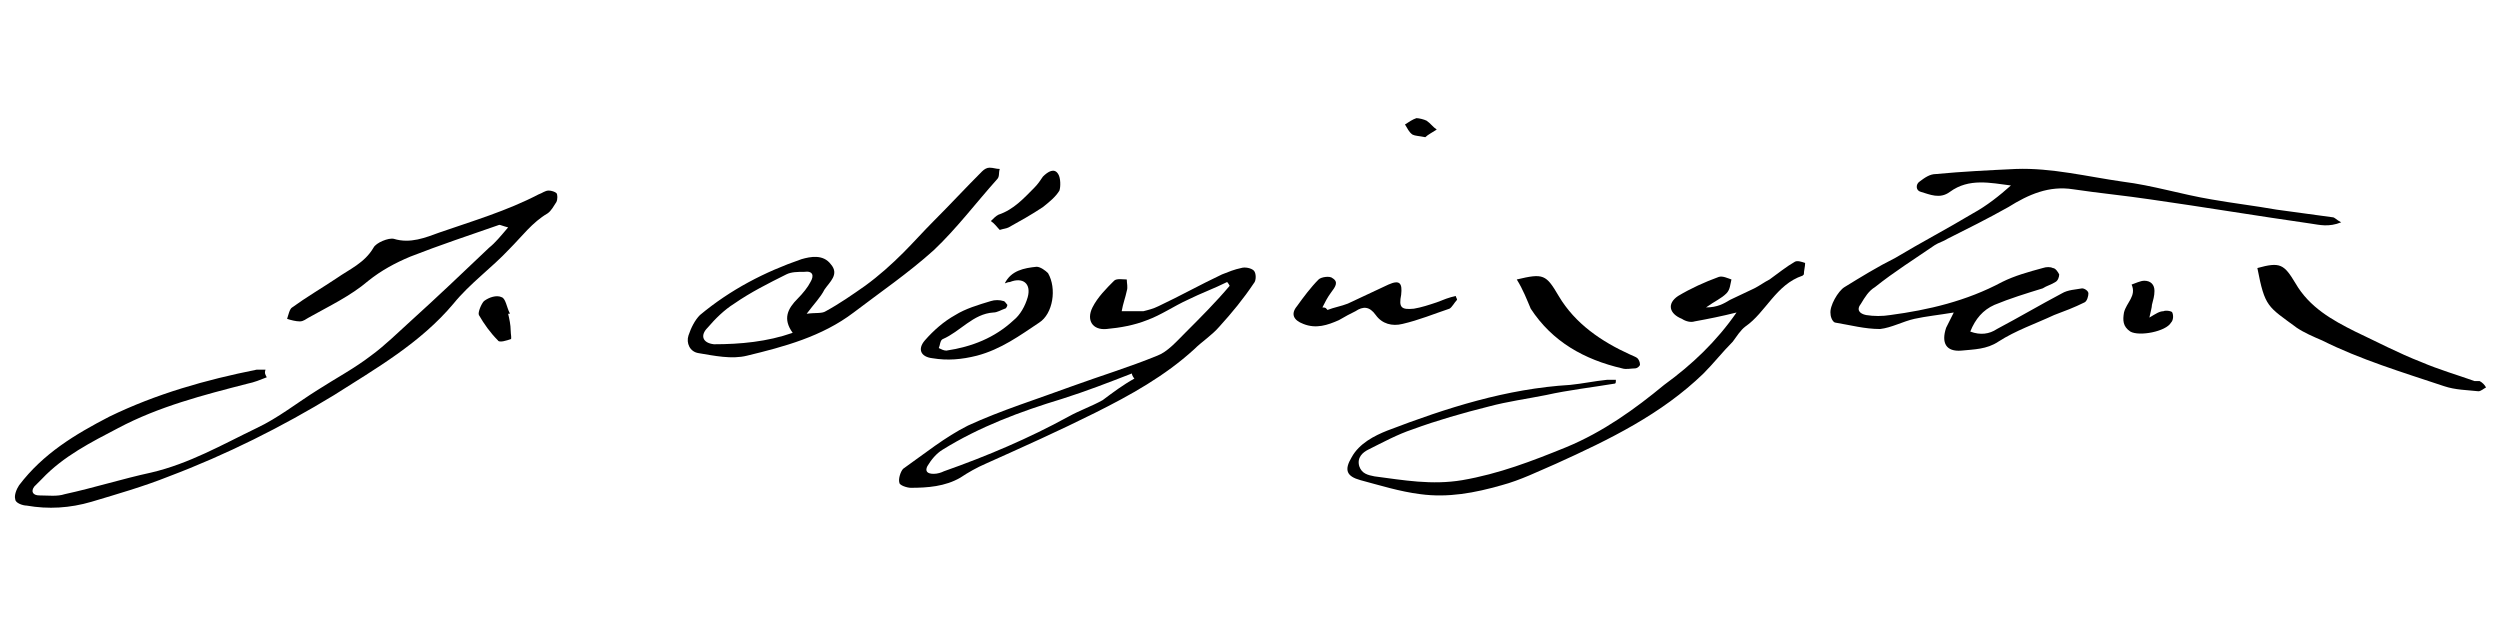 <?xml version="1.0" encoding="utf-8"?>
<!-- Generator: Adobe Illustrator 19.0.0, SVG Export Plug-In . SVG Version: 6.00 Build 0)  -->
<svg version="1.1" id="adl-22250526-5_xA0_Imagen_1_"
	 xmlns="http://www.w3.org/2000/svg" xmlns:xlink="http://www.w3.org/1999/xlink" x="0px" y="0px" viewBox="0 0 196.8 49.4"
	 style="enable-background:new 0 0 196.8 49.4;" xml:space="preserve">
<g>
	<path d="M21,29.7c-0.5,0.2-1,0.4-1.5,0.5C16,31.1,12.5,32,9.3,33.7c-2.1,1.1-4.3,2.2-6,4c-0.2,0.2-0.4,0.4-0.6,0.6
		c-0.3,0.4-0.1,0.7,0.4,0.7c0.7,0,1.4,0.1,2-0.1c2.3-0.5,4.5-1.2,6.8-1.7c3-0.7,5.6-2.2,8.3-3.5c1.7-0.8,3.2-2,4.8-3
		c1.4-0.9,2.9-1.7,4.2-2.7c1.1-0.8,2.1-1.8,3.1-2.7c2.1-1.9,4.1-3.8,6.2-5.8c0.5-0.4,0.9-0.9,1.5-1.6c-0.4-0.1-0.6-0.2-0.7-0.2
		c-2.3,0.8-4.7,1.6-7,2.5c-1.2,0.5-2.3,1.1-3.3,1.9c-1.4,1.2-3.1,2-4.7,2.9c-0.2,0.1-0.4,0.3-0.7,0.3c-0.3,0-0.7-0.1-1-0.2
		c0.1-0.3,0.2-0.8,0.4-0.9c1.1-0.8,2.3-1.5,3.5-2.3c1-0.7,2.2-1.2,2.9-2.4c0.2-0.4,1.2-0.8,1.6-0.7c1.3,0.4,2.5-0.1,3.6-0.5
		c2.6-0.9,5.3-1.7,7.8-3c0.3-0.1,0.5-0.3,0.8-0.3c0.2,0,0.5,0.1,0.6,0.2c0.1,0.1,0.1,0.5,0,0.7c-0.2,0.3-0.4,0.7-0.7,0.9
		c-1.2,0.7-2,1.8-3,2.8c-1.4,1.5-3.1,2.7-4.4,4.3c-2.6,3.1-6.1,5.1-9.4,7.2c-4.1,2.5-8.5,4.7-13,6.4c-2,0.8-4.1,1.4-6.1,2
		c-1.7,0.5-3.4,0.6-5.1,0.3c-0.3,0-0.9-0.2-0.9-0.5c-0.1-0.3,0.1-0.8,0.3-1.1c1.9-2.5,4.4-4,7.1-5.4c3.7-1.8,7.6-2.9,11.6-3.7
		c0.2,0,0.5,0,0.7,0C20.8,29.4,20.9,29.5,21,29.7z"/>
	<path d="M153.8,24.6c-1.2,0.2-2.2,0.3-3.1,0.5c-0.9,0.2-1.8,0.7-2.7,0.8c-1.2,0-2.3-0.3-3.5-0.5c-0.2,0-0.4-0.4-0.4-0.7
		c-0.1-0.6,0.6-1.8,1.1-2.1c1.3-0.8,2.6-1.6,4-2.3c2-1.2,4.1-2.3,6.1-3.5c1.1-0.6,2.1-1.4,3-2.2c-1.6-0.2-3.3-0.6-4.8,0.5
		c-0.8,0.6-1.6,0.2-2.3,0c-0.4-0.1-0.4-0.6-0.1-0.8c0.4-0.3,0.8-0.6,1.3-0.6c2.1-0.2,4.2-0.3,6.3-0.4c2.8-0.1,5.6,0.6,8.4,1
		c2.4,0.3,4.6,1,7,1.4c1.7,0.3,3.4,0.5,5.1,0.8c1.5,0.2,2.9,0.4,4.4,0.6c0.2,0,0.3,0.2,0.7,0.4c-1,0.4-1.7,0.2-2.4,0.1
		c-4.2-0.6-8.4-1.3-12.6-1.9c-2-0.3-4.1-0.5-6.1-0.8c-1.9-0.3-3.5,0.4-5.1,1.4c-1.6,0.9-3.2,1.7-4.8,2.5c-0.3,0.2-0.7,0.3-1,0.5
		c-1.6,1.1-3.2,2.1-4.7,3.3c-0.5,0.3-0.8,0.8-1.1,1.3c-0.4,0.5-0.1,0.8,0.4,0.9c0.6,0.1,1.3,0.1,1.9,0c3-0.4,6-1.1,8.8-2.6
		c1-0.5,2.1-0.8,3.2-1.1c0.3-0.1,0.6-0.1,0.8,0c0.2,0,0.4,0.3,0.5,0.5c0,0.2-0.1,0.5-0.3,0.6c-0.3,0.2-0.7,0.3-1,0.5
		c-1.3,0.4-2.6,0.8-3.8,1.3c-0.9,0.4-1.5,1.1-1.9,2.1c0.8,0.3,1.5,0.2,2.1-0.2c1.7-0.9,3.4-1.9,5.1-2.8c0.5-0.3,1.1-0.3,1.6-0.4
		c0.2,0,0.5,0.2,0.5,0.4c0,0.2-0.1,0.6-0.3,0.7c-0.8,0.4-1.6,0.7-2.4,1c-1.5,0.7-3,1.2-4.4,2.1c-0.9,0.6-1.9,0.6-2.9,0.7
		c-1.2,0.1-1.6-0.6-1.2-1.8C153.4,25.4,153.5,25.2,153.8,24.6z"/>
	<path d="M136.7,24.6c-1.2,0.3-2.2,0.5-3.3,0.7c-0.3,0.1-0.7,0-1-0.2c-1-0.4-1.2-1.2-0.3-1.8c1-0.6,2.1-1.1,3.2-1.5
		c0.3-0.1,0.7,0.1,1,0.2c-0.1,0.4-0.1,0.8-0.4,1.1c-0.4,0.4-0.9,0.6-1.6,1.1c0.9,0,1.4-0.3,1.9-0.6c0.6-0.3,1.3-0.6,1.9-0.9
		c0.4-0.2,0.8-0.5,1.2-0.7c0.7-0.5,1.3-1,2-1.4c0.2-0.1,0.5,0,0.8,0.1c0,0.3-0.1,0.6-0.1,0.9c0,0-0.1,0.1-0.1,0.1
		c-2.1,0.7-2.9,2.9-4.5,4c-0.4,0.3-0.7,0.8-1,1.2c-0.8,0.8-1.5,1.7-2.3,2.5c-3.3,3.2-7.4,5.2-11.6,7.1c-1.4,0.6-2.8,1.3-4.3,1.7
		c-2.1,0.6-4.2,1-6.4,0.7c-1.6-0.2-3.2-0.7-4.7-1.1c-1.1-0.3-1.3-0.8-0.7-1.8c0.6-1.1,1.8-1.7,2.8-2.1c4.7-1.8,9.4-3.3,14.4-3.6
		c1-0.1,1.9-0.3,2.9-0.4c0.2,0,0.4,0,0.7,0c0,0.2,0,0.3-0.1,0.3c-1.8,0.3-3.6,0.5-5.4,0.9c-1.5,0.3-3,0.5-4.5,0.9
		c-2,0.5-4.1,1.1-6,1.8c-1.2,0.4-2.3,1-3.5,1.6c-0.4,0.2-0.9,0.6-0.7,1.3c0.2,0.6,0.7,0.7,1.2,0.8c2.3,0.3,4.5,0.7,6.9,0.3
		c2.9-0.5,5.5-1.5,8.2-2.6c2.9-1.2,5.4-3,7.7-4.9C133.2,28.7,135.1,26.9,136.7,24.6z"/>
	<path d="M96.6,22.2c-1,0.5-2.1,0.9-3.1,1.4c-1.1,0.5-2.1,1.2-3.2,1.6c-1,0.4-2.1,0.6-3.2,0.7c-1.1,0.1-1.6-0.7-1.1-1.7
		c0.4-0.8,1.1-1.5,1.7-2.1c0.2-0.2,0.7-0.1,1-0.1c0,0.3,0.1,0.6,0,0.9c-0.1,0.5-0.3,1-0.4,1.6c0.6,0,1.1,0,1.7,0
		c0.4-0.1,0.8-0.2,1.2-0.4c1.7-0.8,3.3-1.7,5-2.5c0.5-0.2,1-0.4,1.5-0.5c0.3-0.1,0.8,0,1,0.2c0.2,0.2,0.2,0.8,0,1
		c-0.8,1.2-1.7,2.3-2.7,3.4c-0.6,0.7-1.4,1.2-2,1.8c-2.3,2.1-5,3.6-7.8,5c-2.8,1.4-5.7,2.7-8.6,4c-0.7,0.3-1.4,0.7-2,1.1
		c-1.2,0.7-2.6,0.8-3.9,0.8c-0.3,0-0.9-0.2-0.9-0.4c-0.1-0.3,0.1-0.9,0.3-1.1c1.7-1.2,3.3-2.5,5.1-3.4c2.6-1.2,5.5-2.1,8.2-3.1
		c2.2-0.8,4.5-1.5,6.7-2.4c0.8-0.3,1.5-1.1,2.2-1.8c1.2-1.2,2.4-2.4,3.5-3.7C96.8,22.5,96.7,22.3,96.6,22.2z M89.3,29.8
		c-0.1-0.1-0.2-0.3-0.2-0.4c-1.8,0.7-3.6,1.4-5.5,2c-3.3,1-6.5,2.2-9.4,4c-0.5,0.3-0.9,0.8-1.2,1.3c-0.2,0.4,0,0.6,0.5,0.6
		c0.3,0,0.6-0.1,0.8-0.2c3.4-1.2,6.7-2.6,9.8-4.3c0.9-0.5,1.8-0.8,2.7-1.3C87.6,30.9,88.4,30.3,89.3,29.8z"/>
	<path d="M63.5,24.7c0.7-0.1,1.2,0,1.5-0.2c1.1-0.6,2.1-1.3,3.1-2c1.1-0.8,2.1-1.7,3-2.6c0.8-0.8,1.6-1.7,2.4-2.5
		c1.3-1.3,2.5-2.6,3.8-3.9c0.2-0.2,0.4-0.3,0.6-0.3c0.3,0,0.5,0.1,0.8,0.1c-0.1,0.3,0,0.6-0.2,0.8c-1.7,1.9-3.2,3.9-5,5.6
		c-2,1.8-4.2,3.3-6.3,4.9c-2.5,1.9-5.5,2.7-8.4,3.4c-1.2,0.3-2.6,0-3.8-0.2c-0.7-0.1-1-0.8-0.8-1.4c0.2-0.6,0.5-1.2,0.9-1.6
		c2.4-2,5.1-3.4,8-4.4c0.7-0.2,1.7-0.4,2.3,0.4c0.7,0.8-0.1,1.4-0.5,2C64.6,23.4,64.1,23.9,63.5,24.7z M62.4,26.2
		c-0.8-1.1-0.4-1.9,0.4-2.7c0.4-0.4,0.8-0.9,1-1.3c0.3-0.5,0.2-0.9-0.5-0.8c-0.5,0-1,0-1.4,0.2c-1.4,0.7-2.8,1.4-4.1,2.3
		c-0.8,0.5-1.5,1.2-2.1,1.9c-0.6,0.6-0.4,1.2,0.5,1.3C58.3,27.1,60.4,26.9,62.4,26.2z"/>
	<path d="M177.7,21.1c1.8-0.5,2.1-0.3,3,1.2c1.1,1.9,2.9,2.9,4.7,3.8c1.7,0.8,3.4,1.7,5.2,2.4c1.4,0.6,2.8,1,4.2,1.5
		c0.1,0,0.3,0,0.4,0c0.2,0.1,0.4,0.3,0.5,0.5c-0.2,0.1-0.4,0.3-0.6,0.3c-0.9-0.1-1.8-0.1-2.7-0.4c-3.3-1.1-6.6-2.1-9.6-3.6
		c-0.7-0.3-1.4-0.6-2-1C178.5,24.1,178.3,24.2,177.7,21.1z"/>
	<path d="M79.1,22.3c0.5-1,1.5-1.2,2.5-1.3c0.3,0,0.7,0.3,0.9,0.5c0.7,1.2,0.4,3.2-0.7,3.9c-1.5,1-3,2.1-4.9,2.6
		c-1.2,0.3-2.3,0.4-3.5,0.2c-0.9-0.1-1.2-0.7-0.6-1.4c0.7-0.8,1.5-1.5,2.4-2C76,24.3,77,24,78,23.7c0.3-0.1,0.7-0.1,1,0
		c0.1,0,0.2,0.2,0.3,0.3c0,0.1-0.1,0.3-0.2,0.3c-0.3,0.1-0.6,0.3-0.9,0.3c-1.6,0.1-2.6,1.5-4,2.1c-0.2,0.1-0.2,0.5-0.3,0.7
		c0.2,0.1,0.4,0.2,0.6,0.2c2-0.3,3.8-1,5.3-2.4c0.5-0.4,0.9-1.1,1.1-1.8c0.3-1.1-0.4-1.6-1.4-1.2C79.3,22.2,79.2,22.3,79.1,22.3z"/>
	<path d="M119.4,22c2.1-0.5,2.3-0.4,3.3,1.3c1.3,2.2,3.4,3.6,5.6,4.6c0.2,0.1,0.5,0.2,0.6,0.3c0.1,0.1,0.2,0.3,0.2,0.5
		c0,0.1-0.2,0.3-0.4,0.3c-0.3,0-0.7,0.1-1,0c-3-0.7-5.5-2.1-7.2-4.7C120.2,23.6,119.9,22.8,119.4,22z"/>
	<path d="M104.5,24.4c0.5-0.2,1.1-0.3,1.6-0.5c1.1-0.5,2.1-1,3.2-1.5c0.9-0.4,1.1-0.1,1,0.8c-0.2,1,0,1.2,1,1.1
		c0.6-0.1,1.2-0.3,1.8-0.5c0.5-0.2,1-0.4,1.5-0.5c0,0.1,0.1,0.2,0.1,0.3c-0.2,0.2-0.4,0.6-0.6,0.7c-1.2,0.4-2.4,0.9-3.7,1.2
		c-0.8,0.2-1.6,0-2.1-0.7c-0.5-0.7-1-0.7-1.6-0.3c-0.4,0.2-0.8,0.4-1.3,0.7c-0.9,0.4-1.8,0.7-2.8,0.3c-0.8-0.3-1-0.8-0.5-1.4
		c0.5-0.7,1.1-1.5,1.7-2.1c0.2-0.2,0.9-0.3,1.1-0.1c0.5,0.3,0.2,0.7-0.1,1.1c-0.3,0.4-0.5,0.8-0.7,1.2
		C104.4,24.2,104.4,24.3,104.5,24.4z"/>
	<path d="M169.2,25c0.5-0.3,0.8-0.5,1.1-0.5c0.2-0.1,0.7,0,0.7,0.1c0.1,0.2,0.1,0.6-0.1,0.8c-0.4,0.7-2.5,1.1-3.2,0.7
		c-0.6-0.4-0.6-0.9-0.5-1.5c0.2-0.8,1-1.3,0.6-2.2c0.3-0.1,0.7-0.3,1-0.3c0.5,0,0.8,0.3,0.8,0.8c0,0.4-0.1,0.7-0.2,1.1
		C169.4,24.2,169.3,24.5,169.2,25z"/>
	<path d="M78.7,18.1c-0.2-0.2-0.4-0.5-0.7-0.7c0.2-0.2,0.4-0.4,0.6-0.5c1.2-0.4,2-1.3,2.8-2.1c0.3-0.3,0.5-0.6,0.7-0.9
		c0.4-0.4,0.9-0.7,1.2-0.2c0.2,0.3,0.2,1,0.1,1.3c-0.3,0.5-0.8,0.9-1.3,1.3c-0.9,0.6-1.8,1.1-2.7,1.6C79.2,18,79,18,78.7,18.1z"/>
	<path d="M40,24.7c0.1,0.4,0.2,0.9,0.2,1.3c0,0.3,0.1,0.7,0,0.7c-0.3,0.1-0.9,0.3-1,0.1c-0.6-0.6-1.1-1.3-1.5-2
		c-0.1-0.2,0.2-0.9,0.4-1.1c0.4-0.3,1-0.5,1.4-0.3c0.3,0.1,0.4,0.8,0.6,1.2C40.2,24.7,40.1,24.7,40,24.7z"/>
	<path d="M112.2,10.8c-0.5-0.1-0.8-0.1-1-0.2c-0.3-0.2-0.4-0.5-0.6-0.8c0.3-0.2,0.6-0.4,0.9-0.5c0.2,0,0.6,0.1,0.8,0.2
		c0.3,0.2,0.5,0.5,0.8,0.7C112.8,10.4,112.4,10.6,112.2,10.8z"/>
</g>
</svg>
